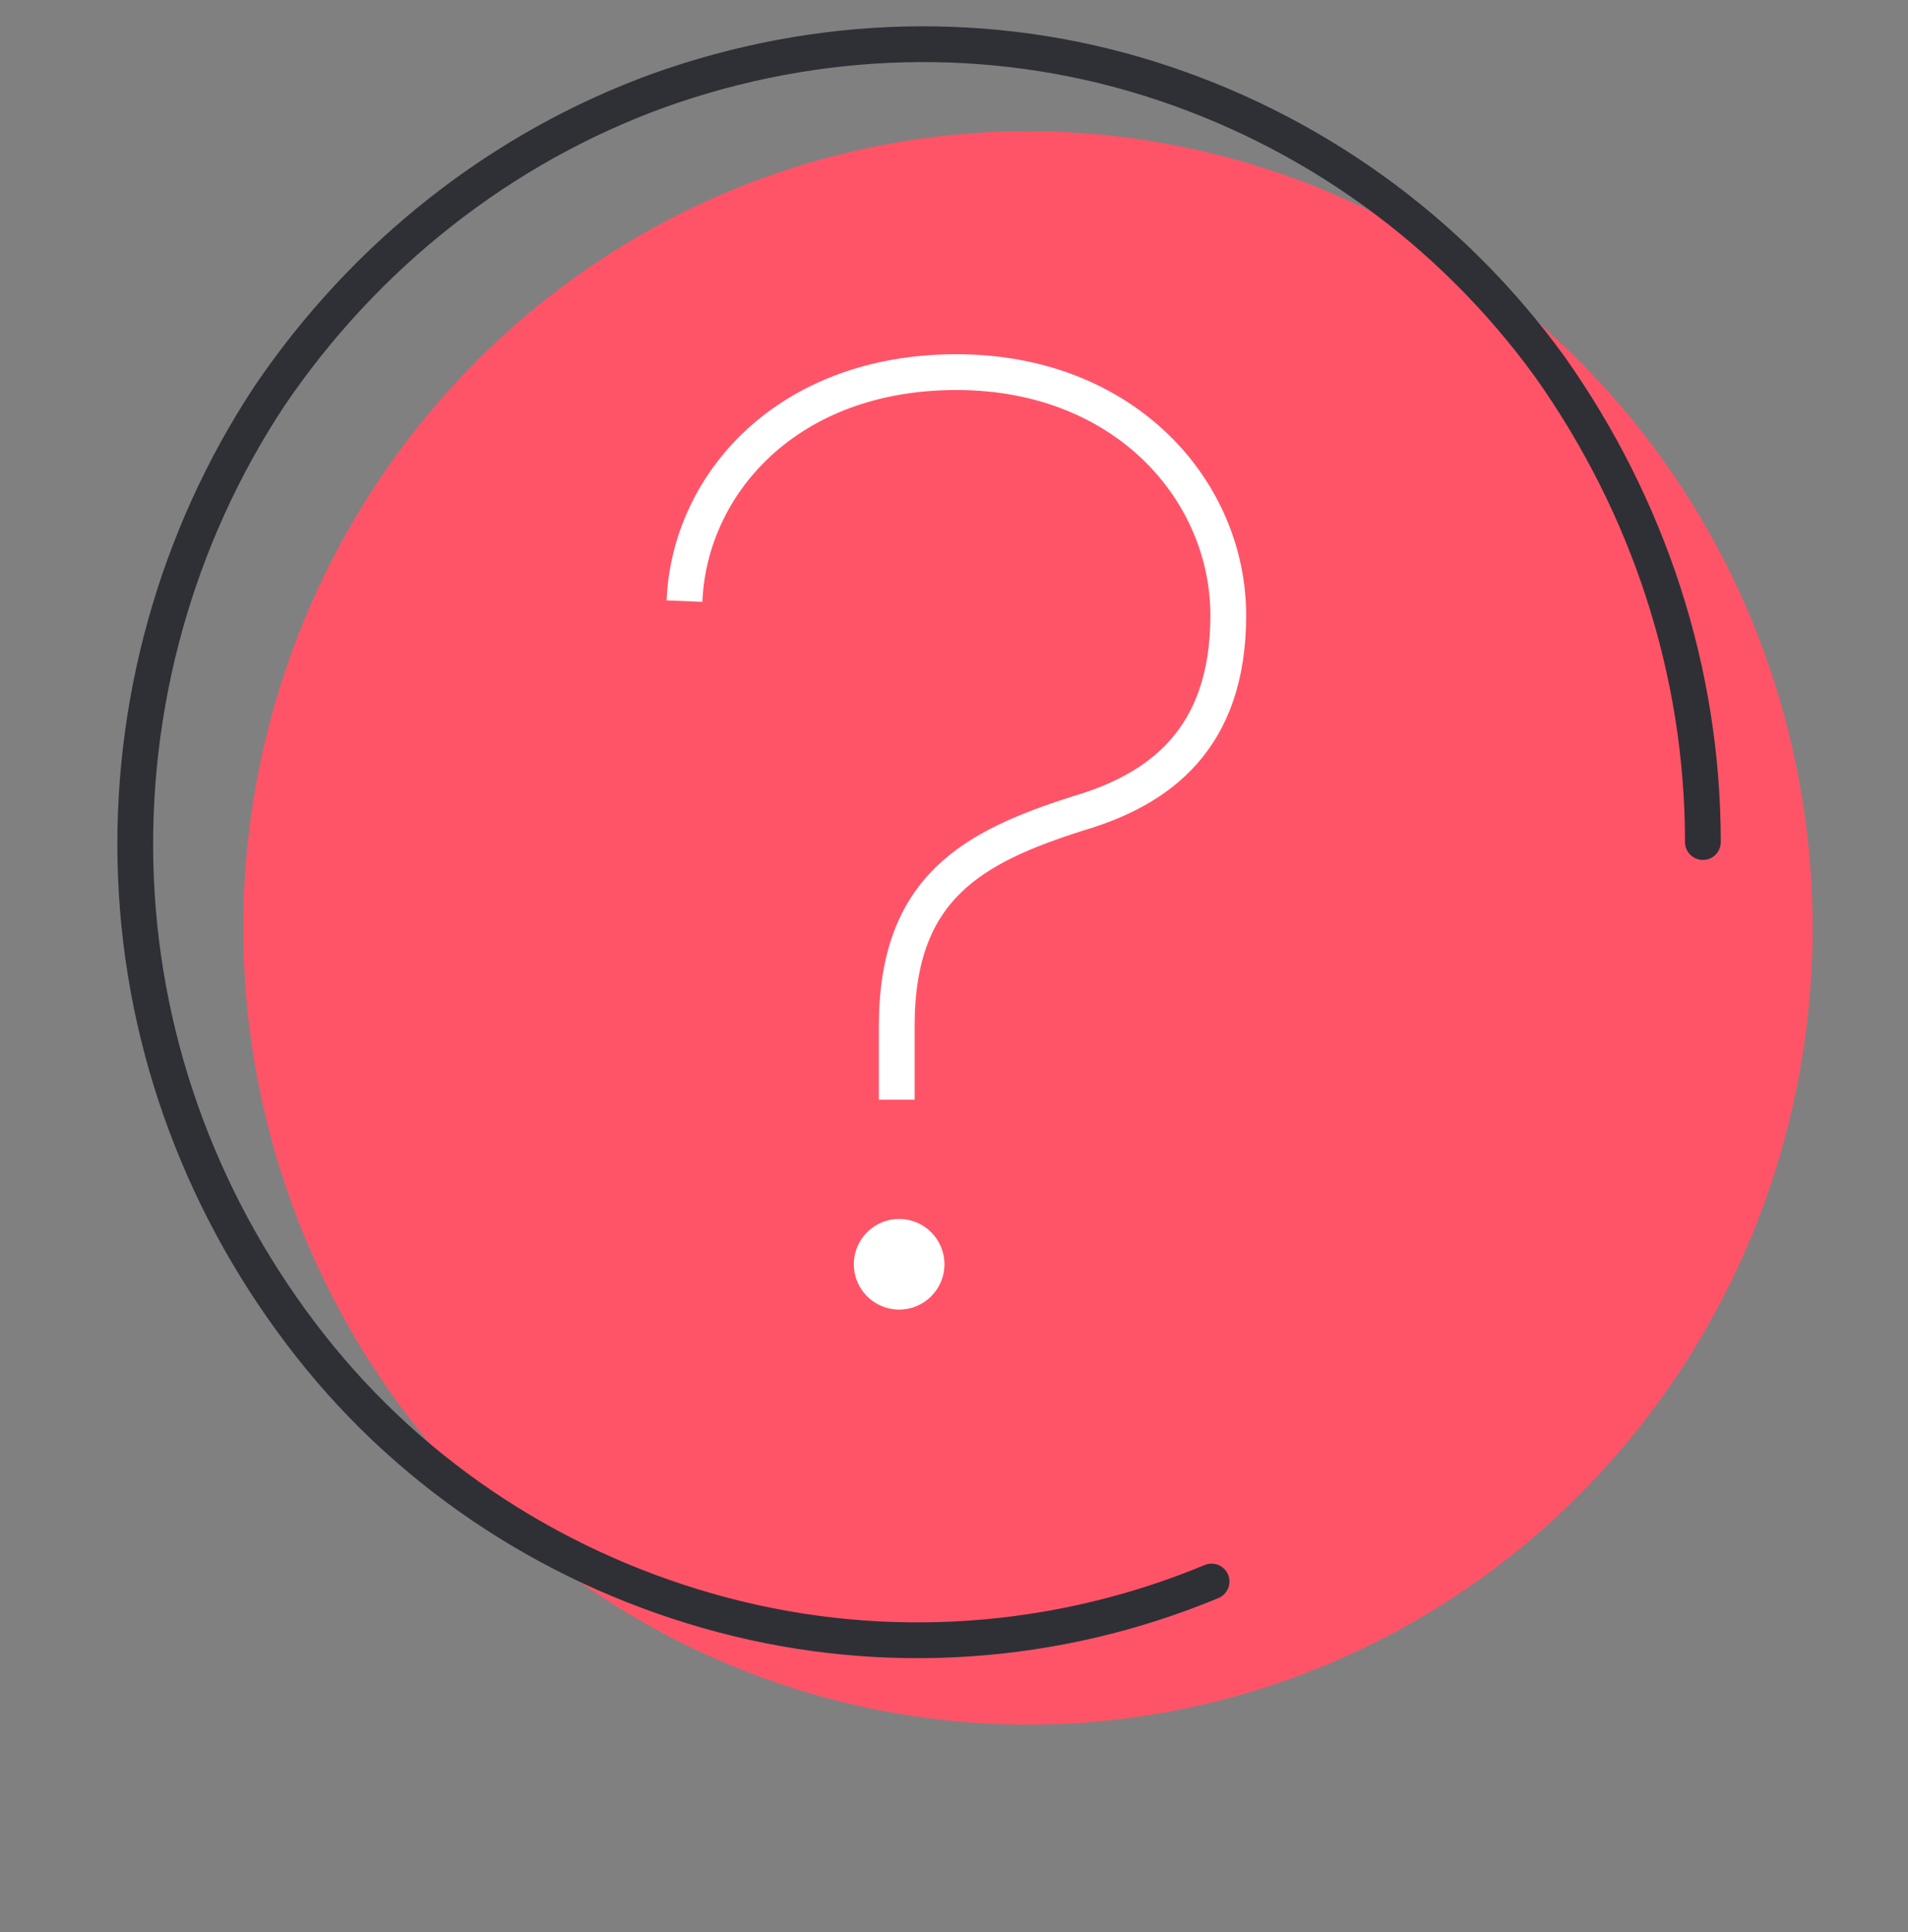 <?xml version="1.0" encoding="UTF-8"?>
<svg xmlns="http://www.w3.org/2000/svg" version="1.1" viewBox="0 0 80 81">
  <rect x="0" y="0" width="80" height="81" fill="#808080" stroke="none"/>
  <defs>
    <style>
      .cls-1 {
        fill: #ff5468;
      }

      .cls-2 {
        fill: #fff;
      }

      .cls-3 {
        stroke: #2e3036;
        stroke-linecap: round;
      }

      .cls-3, .cls-4 {
        fill: none;
        stroke-width: 1.5px;
      }

      .cls-4 {
        stroke: #fff;
      }
    </style>
  </defs>
  <!-- Generator: Adobe Illustrator 28.6.0, SVG Export Plug-In . SVG Version: 1.2.0 Build 709)  -->
  <g>
    <g id="Layer_1">
      <g>
        <ellipse class="cls-1" cx="43.1" cy="38.9" rx="32.9" ry="33.4"/>
        <path class="cls-3" d="M71.4,35.3c0-7.2-2.3-14.1-6.4-19.9-4.2-5.8-10.1-10-16.8-12.1-6.7-2.1-13.9-1.9-20.6.5-6.6,2.4-12.3,6.9-16.3,12.8-3.9,5.9-5.9,13-5.6,20.2s2.9,14,7.3,19.6c4.4,5.6,10.5,9.5,17.3,11.3,6.8,1.8,14,1.3,20.5-1.4"/>
        <path class="cls-4" d="M28.7,25.2c.2-4.9,4.3-9.6,11.4-9.6s11.4,5,11.4,10.2-2.9,7.3-6.3,8.3c-4.4,1.4-7.6,3.1-7.6,8.9v3.1"/>
        <circle class="cls-2" cx="37.7" cy="53" r="1.9"/>
      </g>
    </g>
  </g>
</svg>